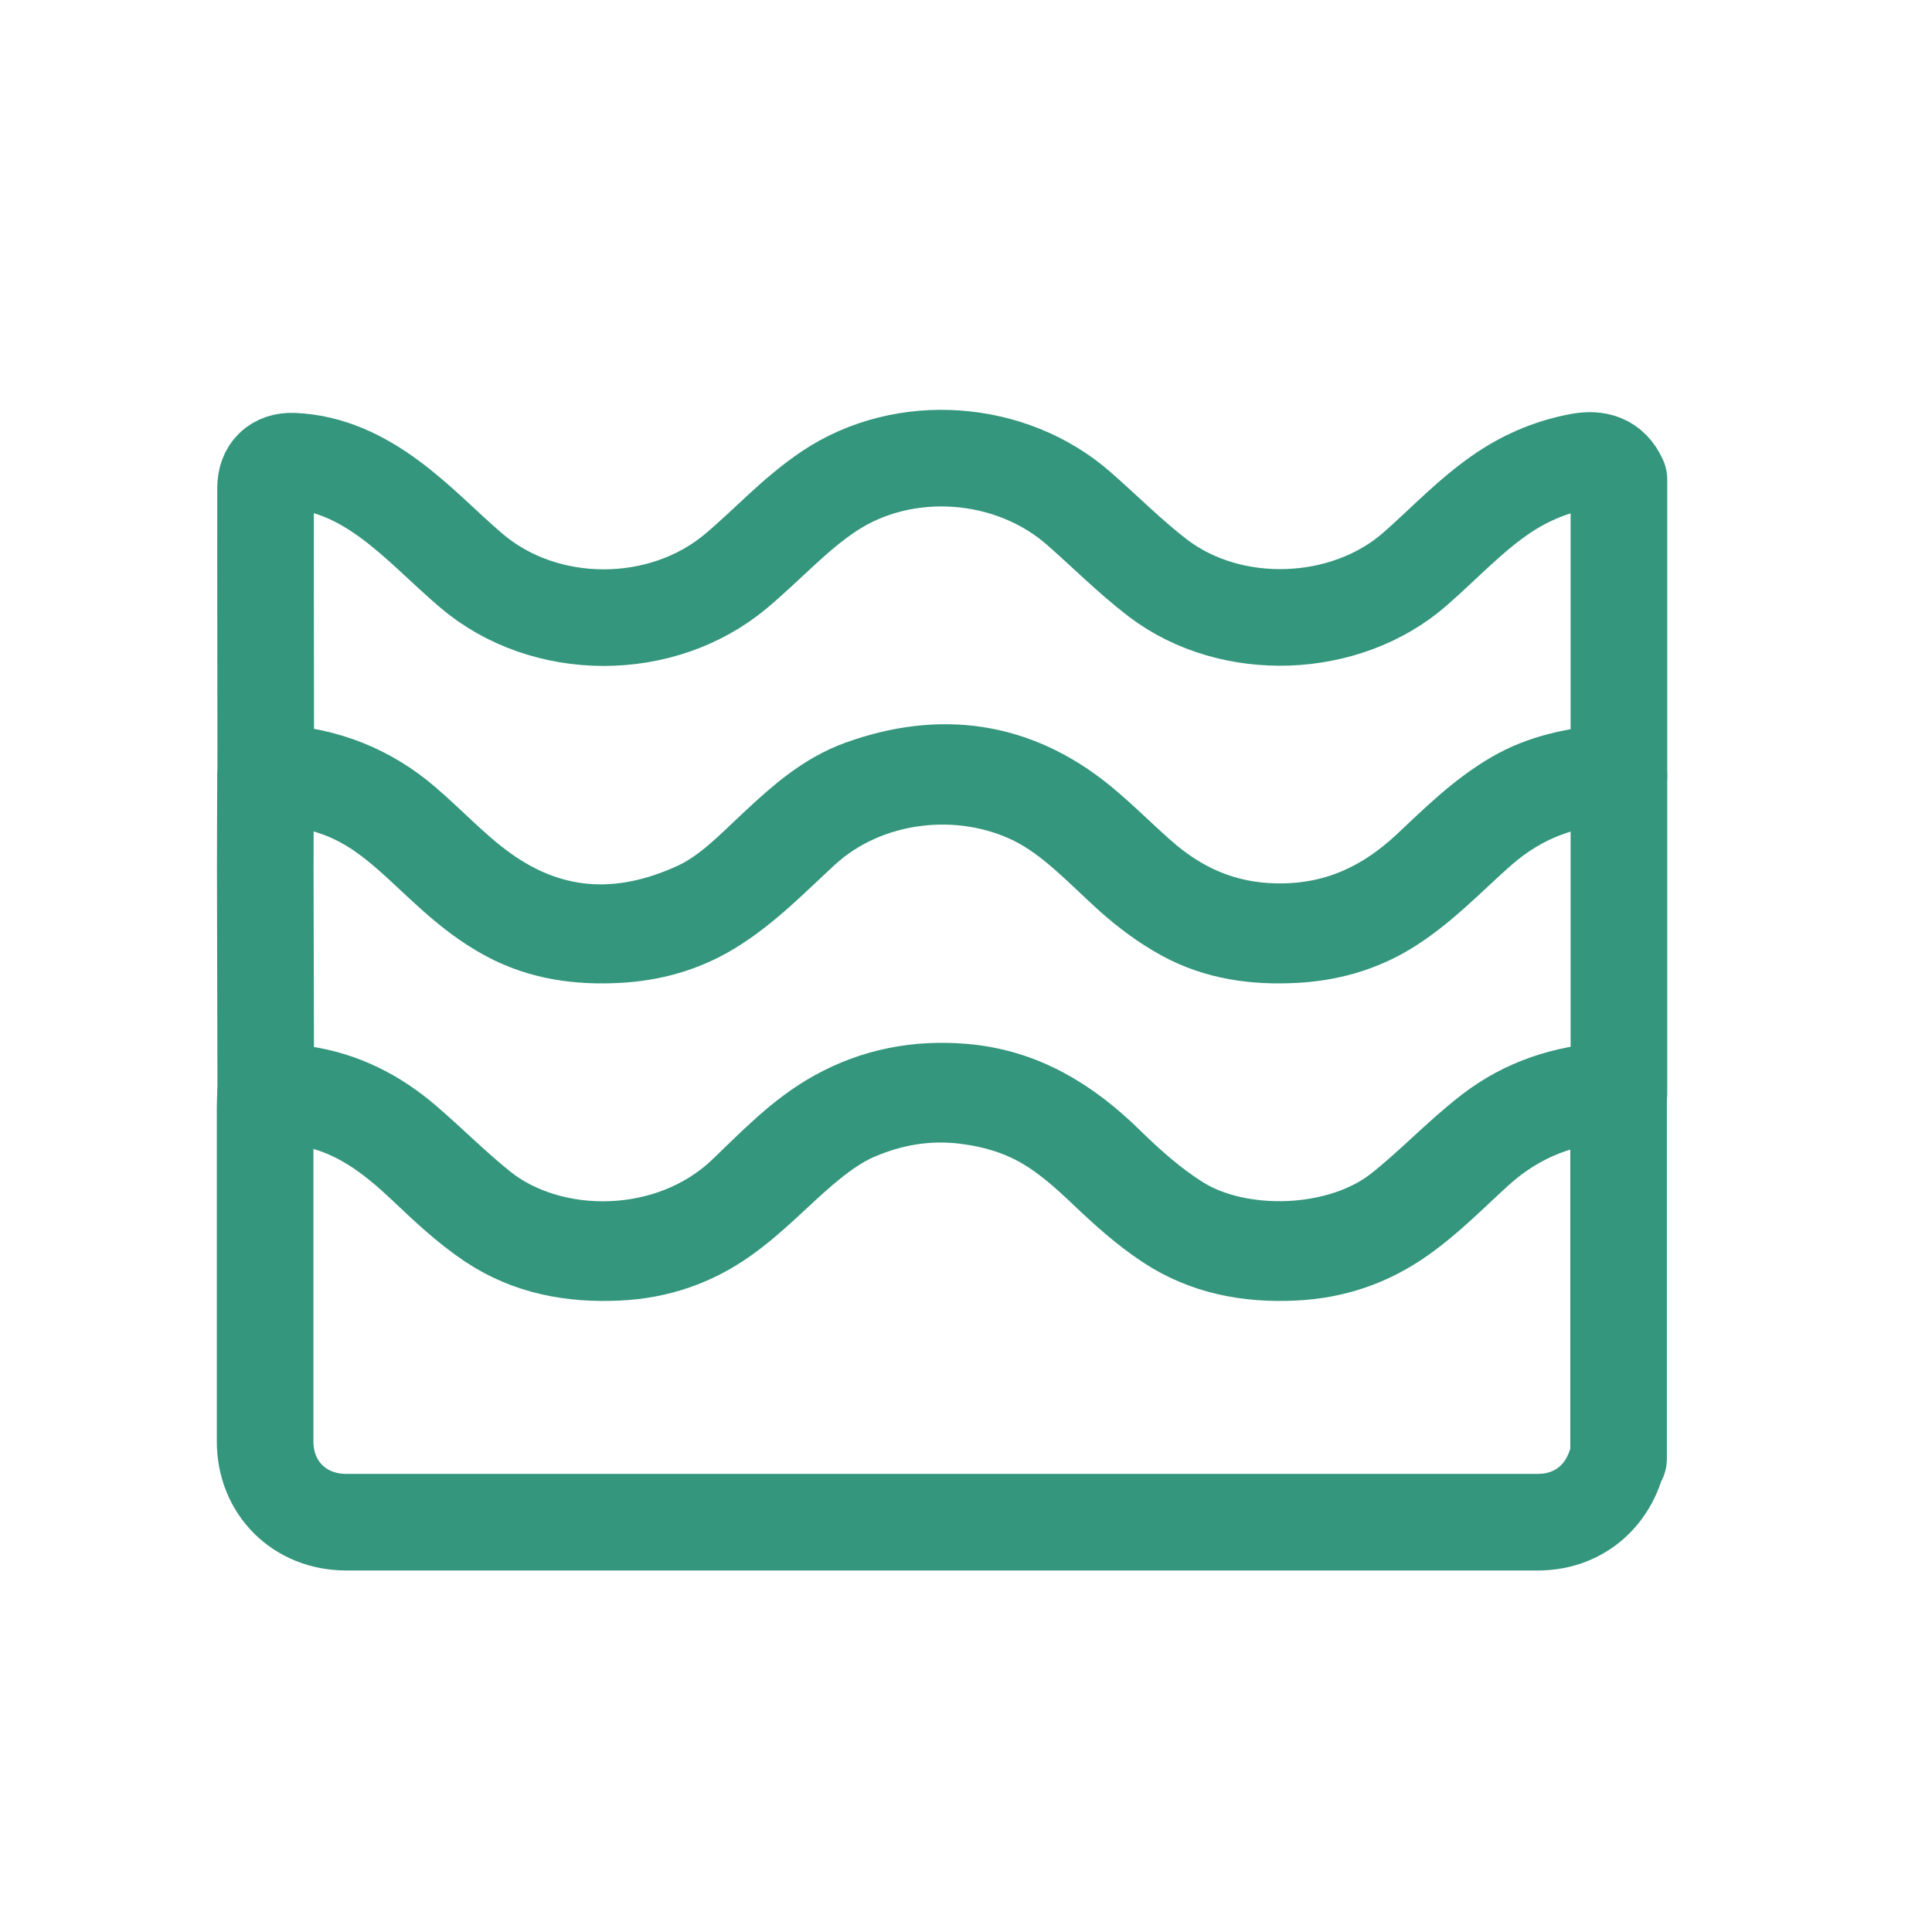 <svg xmlns="http://www.w3.org/2000/svg" width="40" height="40" viewBox="0 0 40 40" fill="none"><path d="M33.511 30.198C33.492 30.237 33.469 30.276 33.456 30.318C33.228 31.052 32.612 31.515 31.844 31.515C23.617 31.515 15.393 31.515 7.166 31.515C6.202 31.515 5.489 30.804 5.489 29.846C5.489 27.538 5.489 25.228 5.489 22.92C5.489 22.829 5.495 22.738 5.498 22.646C5.756 22.493 6.019 22.617 6.267 22.653C7.071 22.77 7.772 23.129 8.387 23.66C8.912 24.113 9.4 24.605 9.941 25.038C11.39 26.195 13.898 26.195 15.429 24.739C16.035 24.162 16.614 23.543 17.357 23.135C18.152 22.698 18.998 22.535 19.91 22.607C21.122 22.702 22.06 23.292 22.897 24.11C23.353 24.556 23.828 24.98 24.372 25.322C25.62 26.111 27.766 26.059 29 25.087C29.655 24.573 30.219 23.963 30.877 23.455C31.596 22.901 32.414 22.64 33.309 22.581C33.384 22.578 33.456 22.588 33.511 22.643V30.201V30.198Z" stroke="#34967D" stroke-width="2" stroke-linecap="round" stroke-linejoin="round"></path><path d="M33.511 22.64C32.391 22.669 31.407 23.034 30.564 23.797C30.046 24.266 29.558 24.771 28.984 25.175C28.32 25.645 27.587 25.892 26.776 25.928C25.854 25.971 24.985 25.811 24.203 25.293C23.731 24.98 23.314 24.602 22.907 24.214C22.526 23.852 22.135 23.5 21.676 23.23C21.148 22.92 20.588 22.76 19.982 22.685C19.191 22.591 18.448 22.718 17.725 23.024C17.302 23.203 16.94 23.477 16.591 23.771C16.044 24.237 15.556 24.765 14.966 25.182C14.312 25.648 13.585 25.892 12.784 25.928C11.853 25.971 10.973 25.814 10.185 25.289C9.677 24.95 9.237 24.53 8.794 24.11C8.195 23.546 7.553 23.044 6.736 22.819C6.329 22.708 5.918 22.672 5.502 22.643C5.498 21.098 5.495 19.553 5.492 18.005C5.492 17.36 5.495 16.715 5.498 16.069C5.57 15.991 5.661 15.994 5.752 16.001C6.739 16.069 7.612 16.408 8.368 17.06C8.872 17.493 9.328 17.982 9.859 18.383C11.292 19.475 12.839 19.57 14.442 18.836C15.103 18.533 15.605 17.992 16.132 17.503C16.647 17.024 17.178 16.555 17.852 16.314C19.48 15.73 20.988 15.932 22.346 17.037C22.77 17.383 23.154 17.774 23.565 18.136C24.376 18.859 25.301 19.27 26.411 19.289C27.665 19.312 28.691 18.852 29.593 18.012C30.157 17.484 30.704 16.933 31.385 16.538C31.977 16.193 32.622 16.069 33.29 16.001C33.375 15.991 33.456 16.001 33.518 16.066V22.64H33.511Z" stroke="#34967D" stroke-width="2" stroke-linecap="round" stroke-linejoin="round"></path><path d="M33.511 16.066C32.417 16.085 31.456 16.434 30.626 17.164C29.991 17.722 29.417 18.347 28.688 18.791C28.105 19.143 27.476 19.315 26.802 19.351C26.007 19.394 25.239 19.293 24.532 18.908C24.135 18.69 23.77 18.419 23.428 18.113C22.796 17.542 22.216 16.9 21.438 16.512C19.907 15.756 17.907 15.975 16.608 17.168C15.995 17.731 15.412 18.341 14.693 18.781C14.103 19.139 13.465 19.315 12.784 19.351C11.999 19.394 11.24 19.293 10.537 18.915C10.126 18.696 9.762 18.413 9.413 18.103C8.762 17.526 8.176 16.871 7.371 16.483C6.778 16.196 6.15 16.089 5.502 16.069C5.502 14.081 5.495 12.09 5.498 10.102C5.498 9.746 5.716 9.535 6.068 9.548C6.821 9.58 7.469 9.896 8.068 10.336C8.671 10.78 9.185 11.324 9.752 11.809C11.273 13.11 13.703 13.113 15.24 11.822C15.888 11.278 16.455 10.643 17.165 10.17C18.722 9.13 20.933 9.293 22.34 10.532C22.887 11.011 23.399 11.529 23.978 11.972C25.499 13.126 27.857 13.035 29.29 11.787C29.906 11.249 30.463 10.643 31.15 10.186C31.629 9.87 32.144 9.658 32.707 9.554C33.062 9.489 33.355 9.567 33.518 9.929V16.066H33.511Z" stroke="#34967D" stroke-width="2" stroke-linecap="round" stroke-linejoin="round"></path></svg>